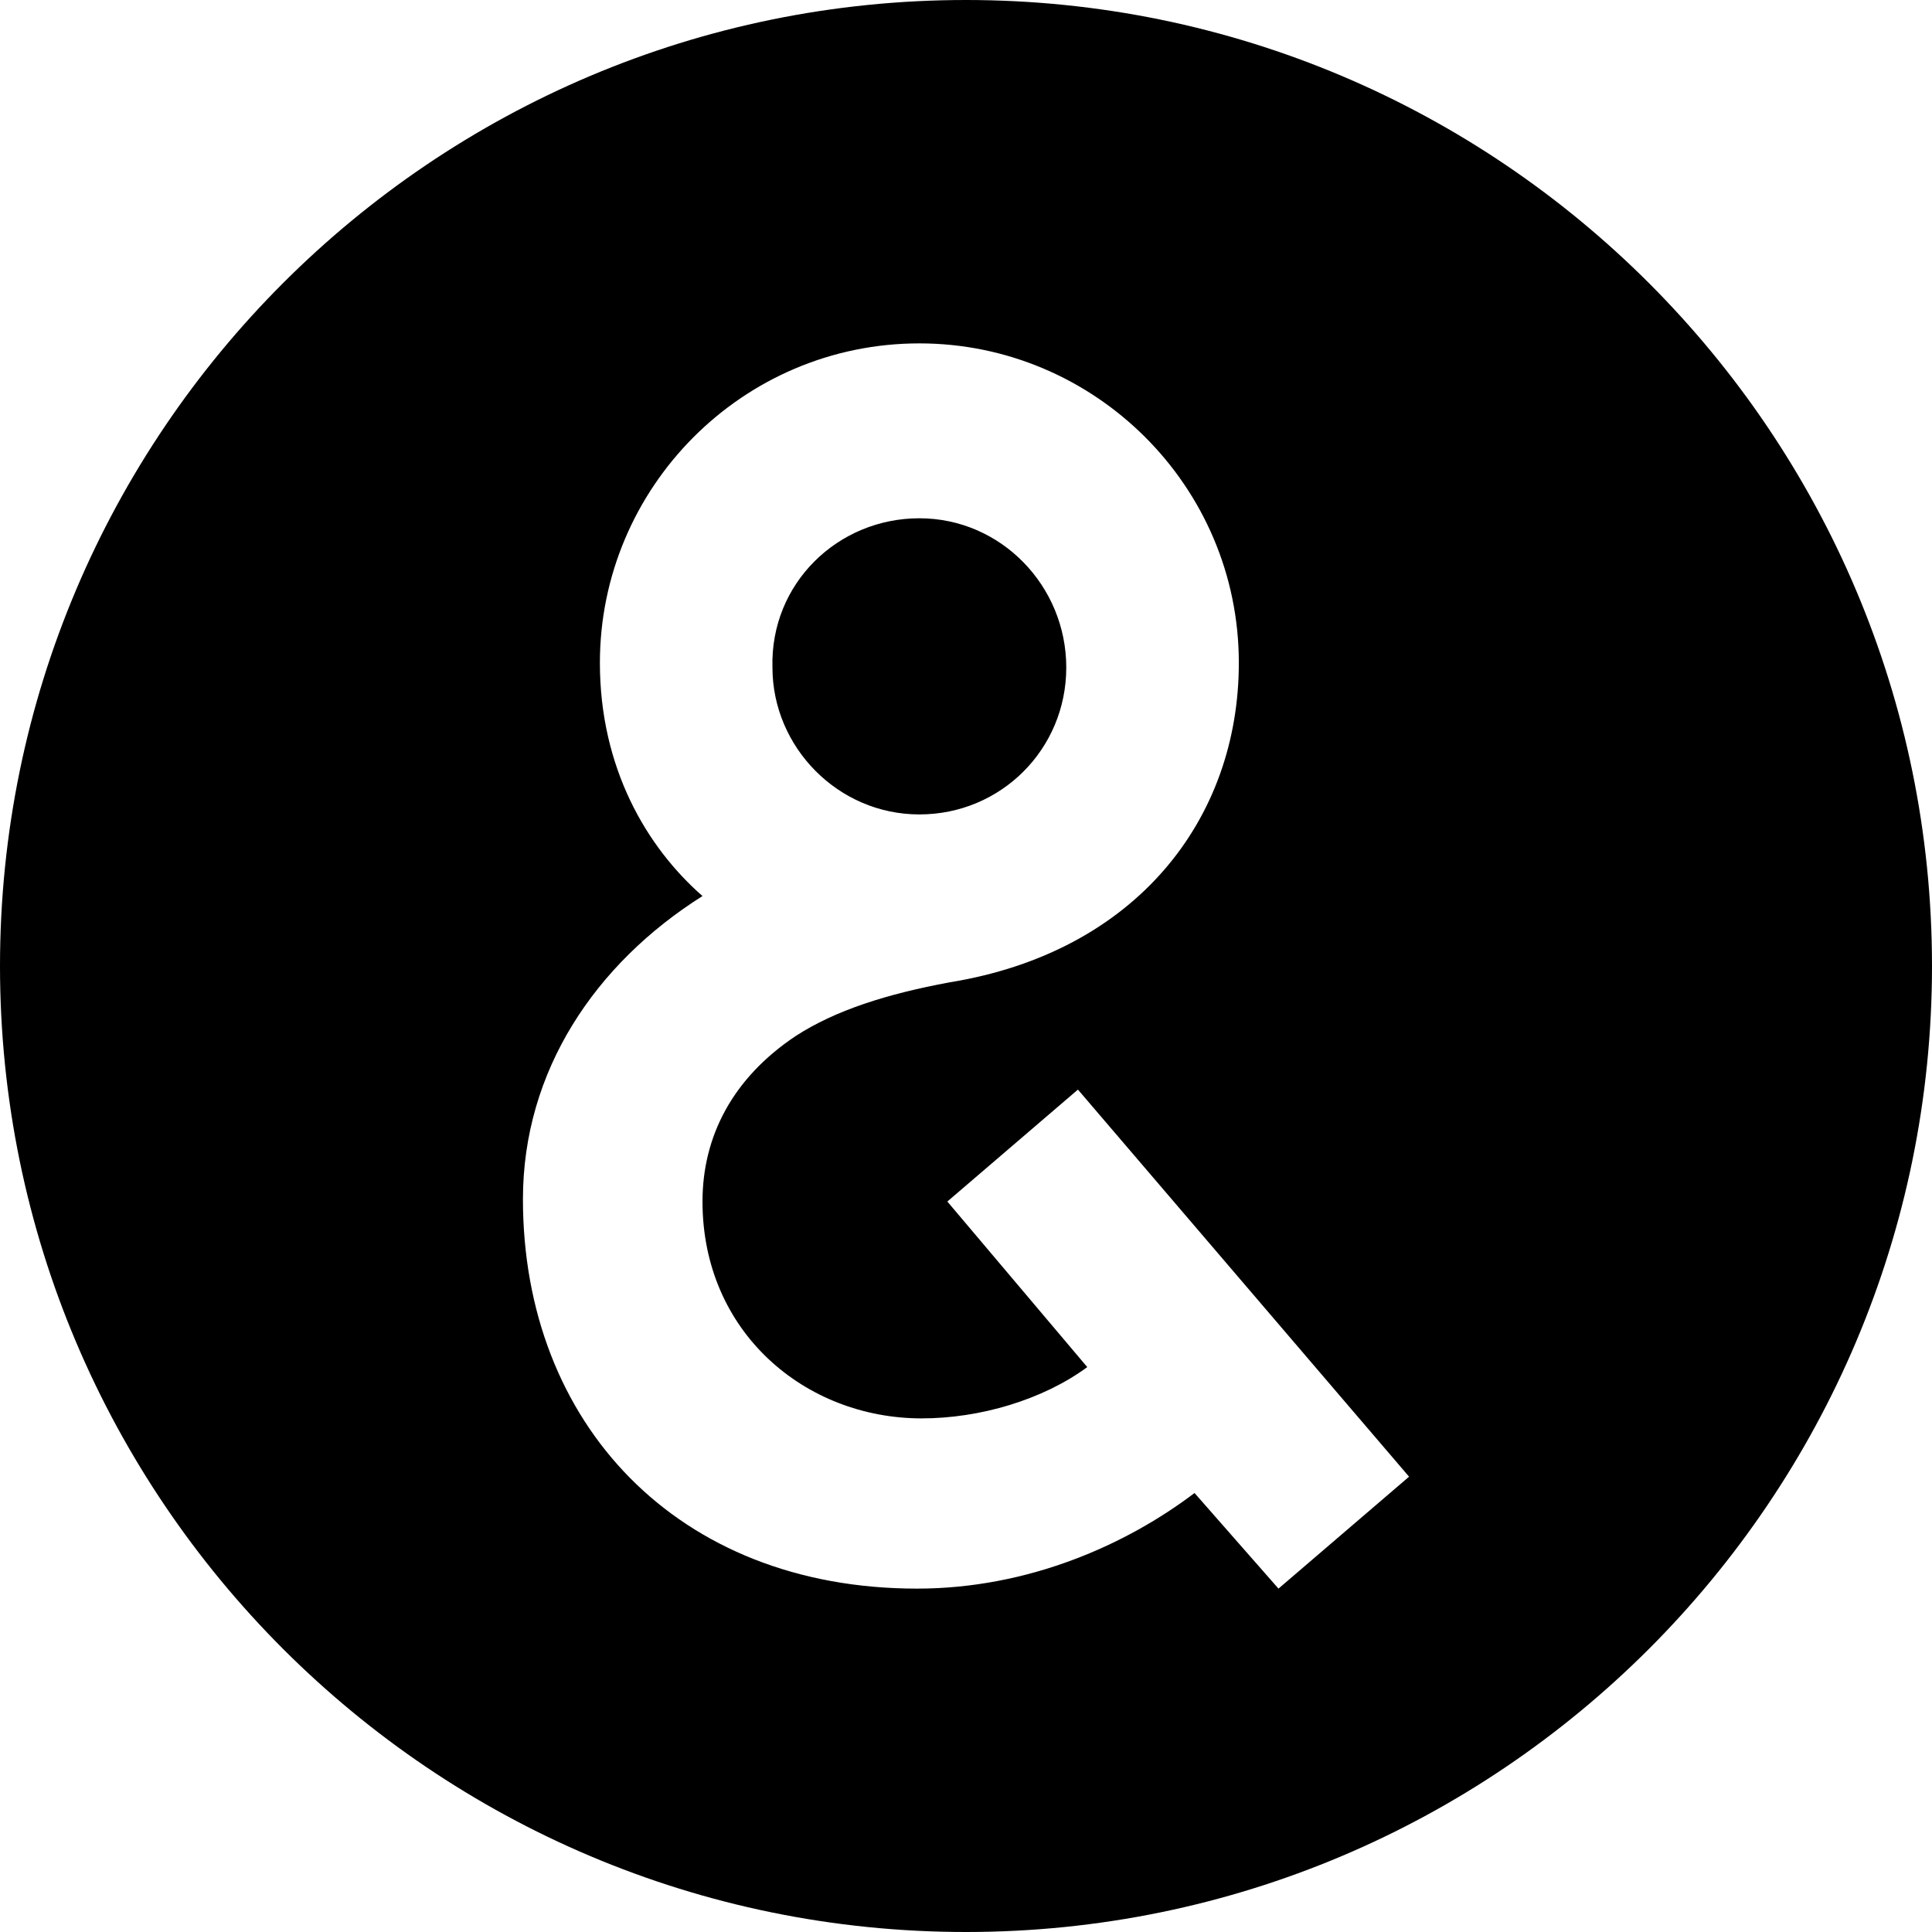<?xml version="1.0" encoding="UTF-8" standalone="no"?>
<!DOCTYPE svg PUBLIC "-//W3C//DTD SVG 1.1//EN" "http://www.w3.org/Graphics/SVG/1.1/DTD/svg11.dtd">
<svg width="512px" height="512px" viewBox="0 0 512 512" version="1.1" xmlns="http://www.w3.org/2000/svg">
    <path d="M512,256c0,-141.29 -114.71,-256 -256,-256c-141.29,0 -256,114.71 -256,256c0,141.29 114.71,256 256,256c141.29,0 256,-114.71 256,-256Zm-226.337,32.753l-34.607,29.663l37.079,43.876c-11.742,8.652 -28.427,13.596 -43.877,13.596c-30.898,-0 -58.089,-22.866 -58.089,-57.472c-0,-17.304 8.033,-32.753 24.719,-43.877c10.505,-6.797 24.101,-11.123 40.786,-14.213c49.438,-8.034 76.629,-43.259 76.629,-84.663c0,-46.966 -38.314,-84.663 -84.663,-84.663c-46.966,0 -84.662,38.315 -84.662,84.663c-0,27.809 12.359,48.82 27.191,61.798c-28.427,17.921 -47.585,46.348 -47.585,80.337c0,59.326 40.787,103.202 104.438,103.202c29.663,0 55.618,-11.742 73.54,-25.337l22.247,25.337l34.607,-29.663l-87.753,-102.584Zm-42.023,-151.405c21.63,0 38.933,17.922 38.933,39.551c0,21.629 -17.303,38.932 -38.933,38.932c-21.629,0 -38.932,-17.921 -38.932,-38.932c-0.618,-22.247 17.303,-39.551 38.932,-39.551Z" fill-rule="evenodd"/>
</svg>
